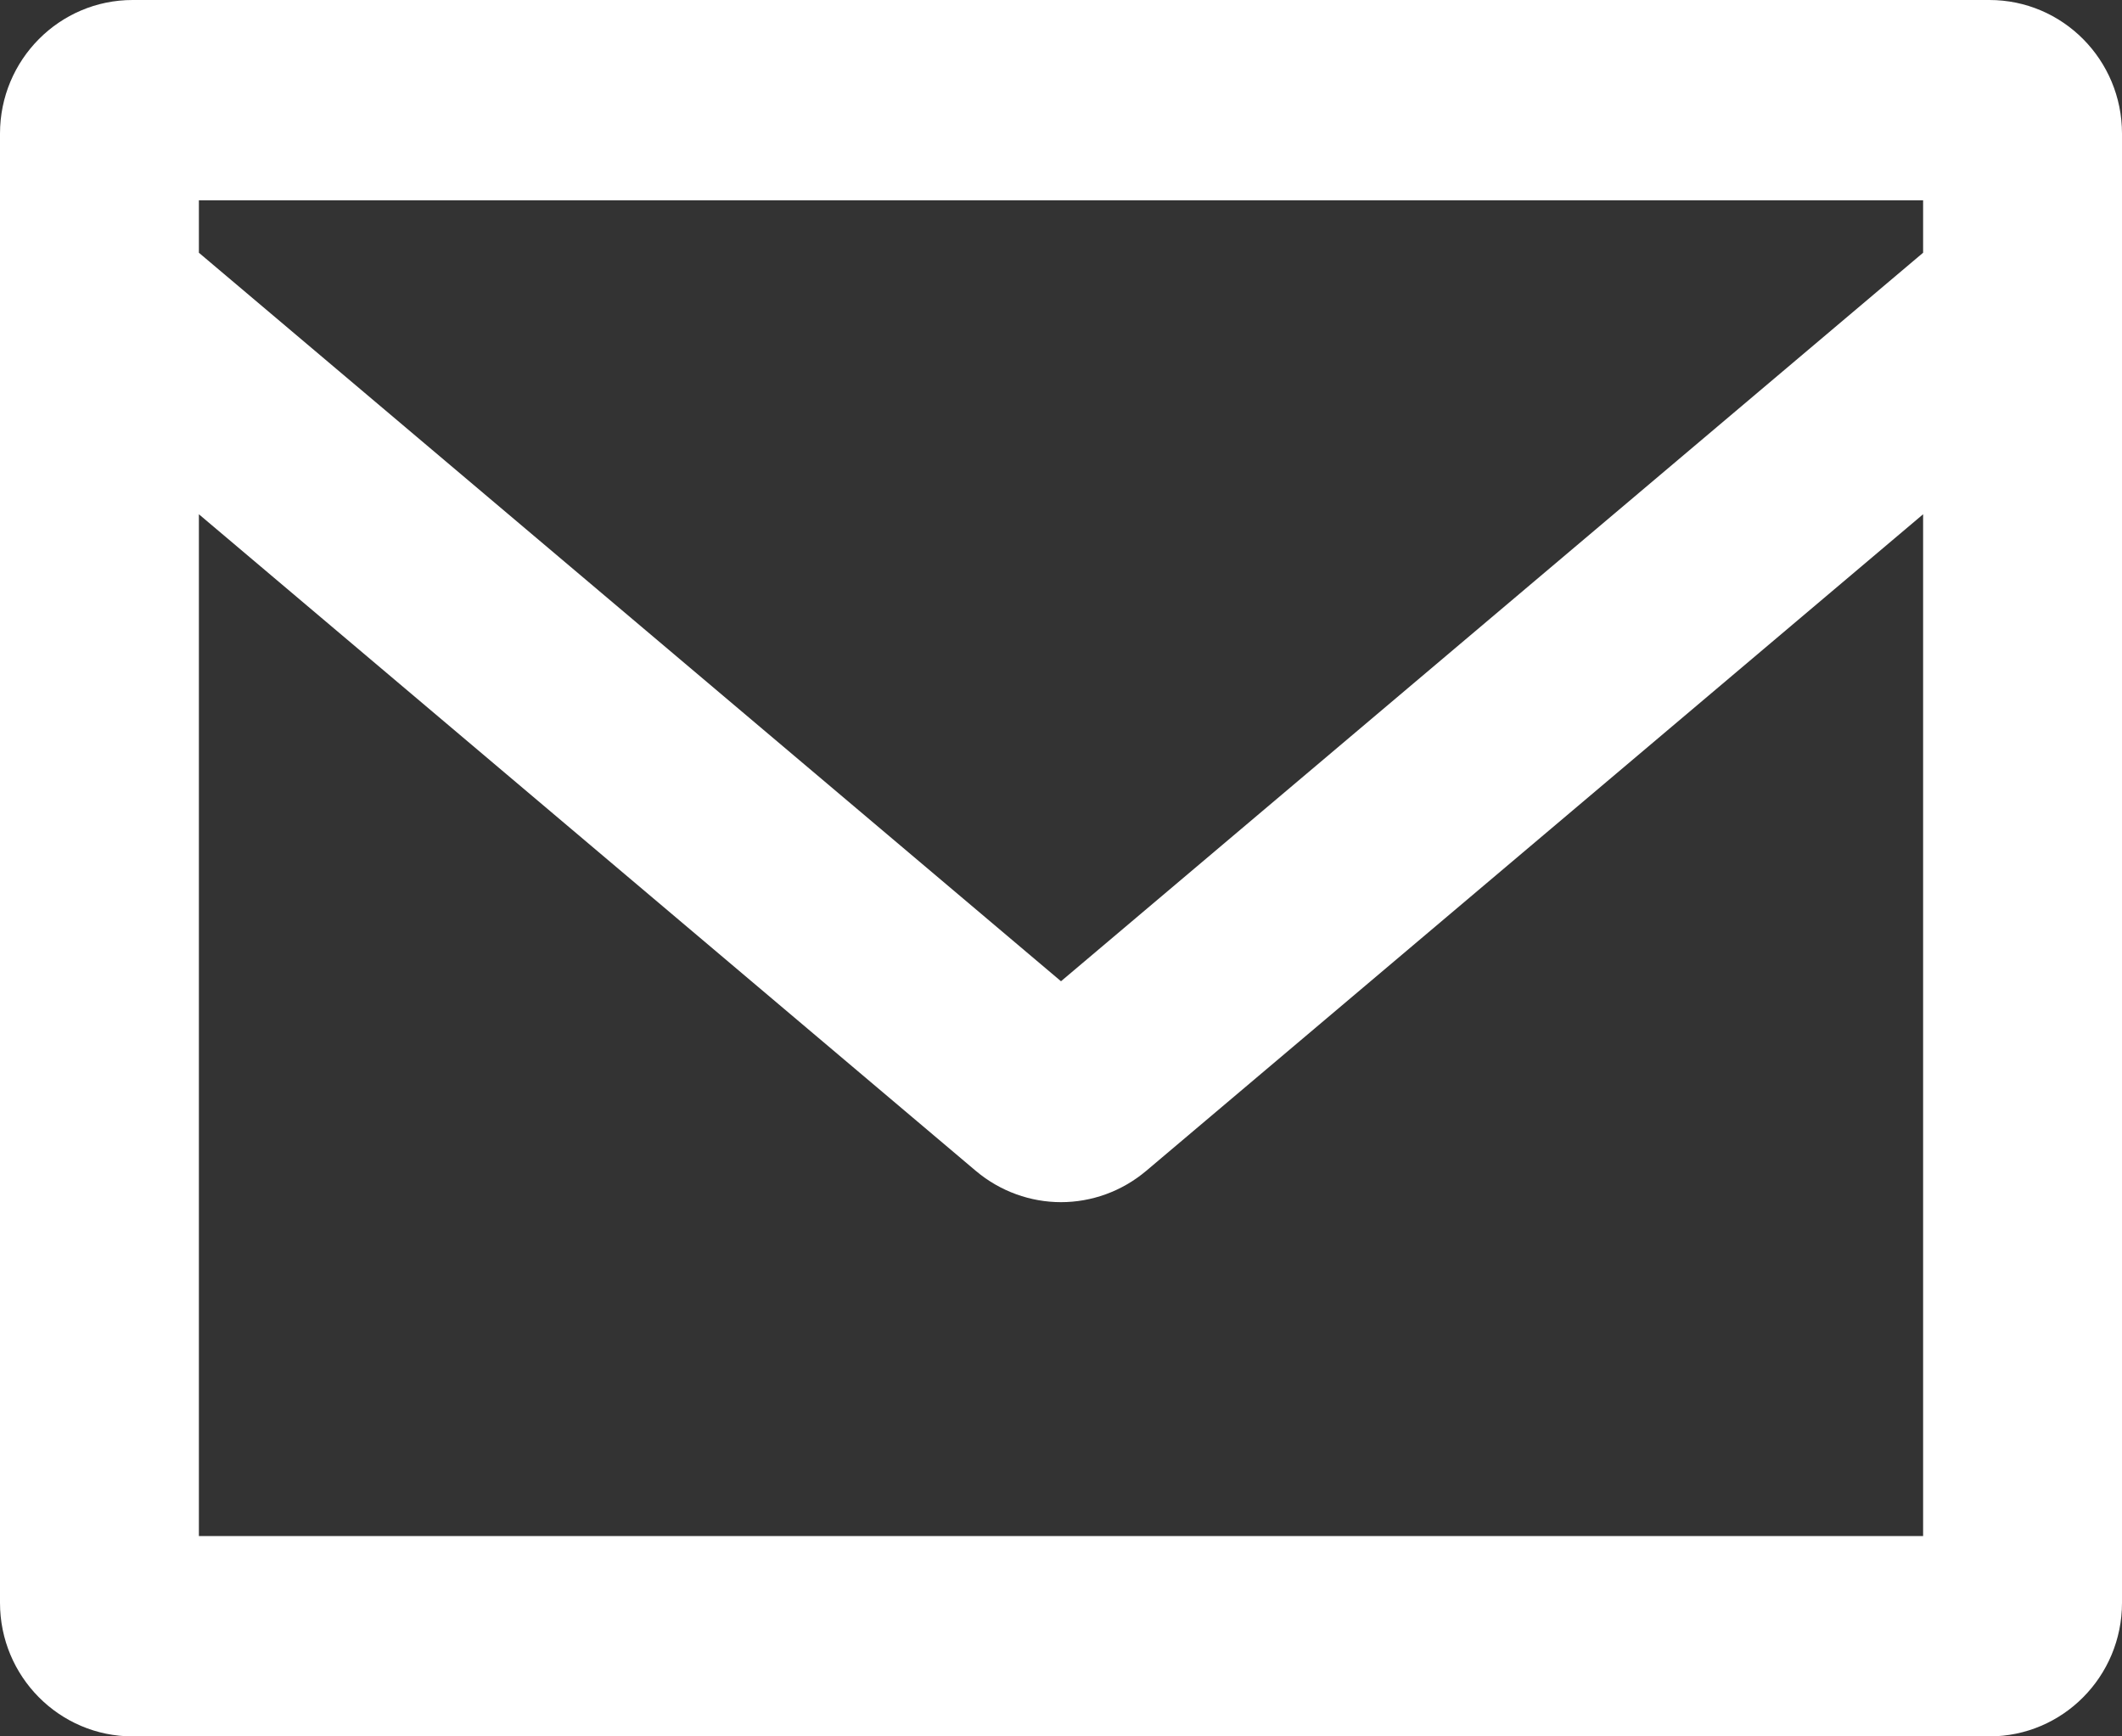 <?xml version="1.0" encoding="UTF-8"?>
<svg width="22px" height="18px" viewBox="0 0 22 18" version="1.1" xmlns="http://www.w3.org/2000/svg" xmlns:xlink="http://www.w3.org/1999/xlink">
    <rect x="0" y="0" width="22" height="18" fill="#333333" stroke="none"/>
    <!-- Generator: Sketch 52 (66869) - http://www.bohemiancoding.com/sketch -->
    <title>icon-mail</title>
    <desc>Created with Sketch.</desc>
    <g id="Страницы" stroke="none" stroke-width="1" fill="none" fill-rule="evenodd">
        <g id="Artboard" transform="translate(-253, -333)" fill-rule="nonzero">
            <g id="icon-mail" transform="translate(252, 330)">
                <rect id="Rectangle" x="0" y="0" width="24" height="24"></rect>
                <path d="M21.625,3 L2.375,3 C1.616,3 1,3.62 1,4.385 L1,19.615 C1,20.38 1.616,21 2.375,21 L21.625,21 C22.385,21 23,20.38 23,19.615 L23,4.385 C23,3.62 22.385,3 21.625,3 Z M20.938,18.923 L3.062,18.923 L3.062,8.331 L11.116,15.137 C11.372,15.353 11.687,15.462 12,15.462 C12.314,15.462 12.628,15.353 12.884,15.137 L20.938,8.331 L20.938,18.923 Z M20.938,5.62 L12,13.172 L3.062,5.62 L3.062,5.077 L20.938,5.077 L20.938,5.62 Z" id="mail" fill="white"></path>
            </g>
        </g>
    </g>
</svg>